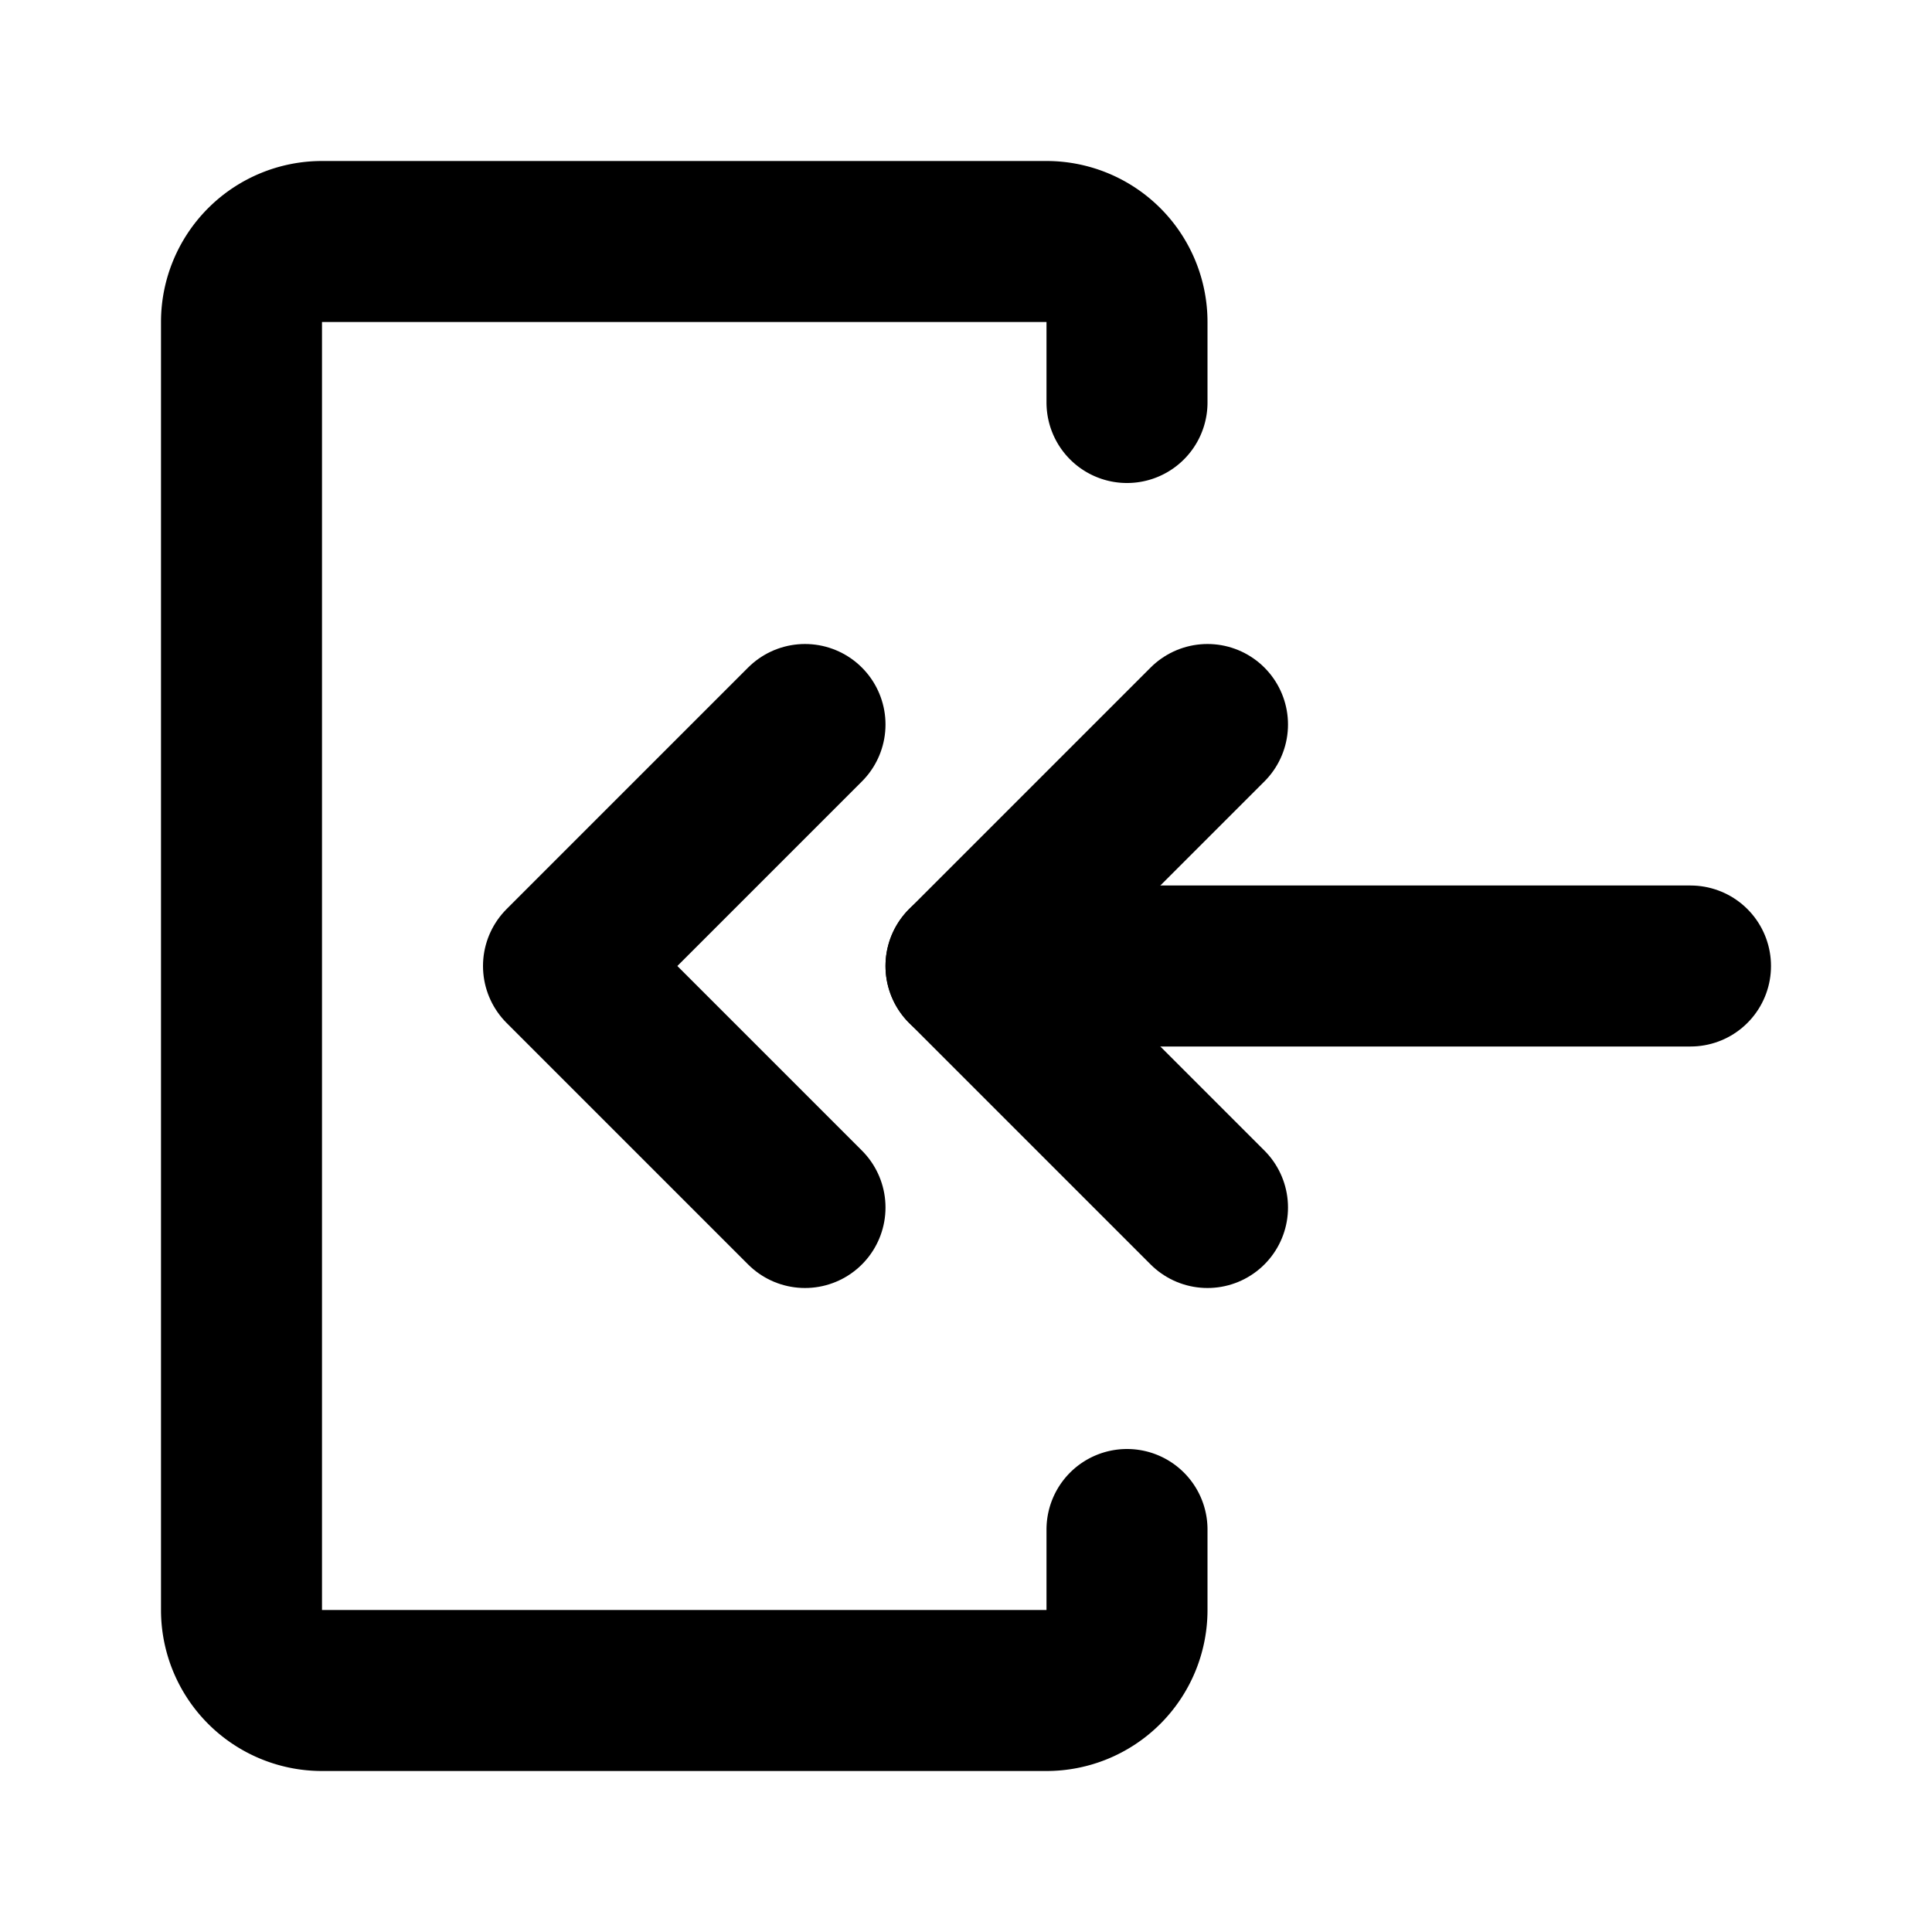 <?xml version="1.0" encoding="utf-8"?><!-- Uploaded to: SVG Repo, www.svgrepo.com, Generator: SVG Repo Mixer Tools -->
<svg fill="#000000" width="800px" height="800px" viewBox="0 0 24 24" id="sign-in-double-arrow" data-name="Flat Line" xmlns="http://www.w3.org/2000/svg" class="icon flat-line"><polyline id="primary" points="10 15 7 12 10 9" style="fill: none; stroke: rgb(0, 0, 0); stroke-linecap: round; stroke-linejoin: round; stroke-width: 2;"></polyline><polyline id="primary-2" data-name="primary" points="15 15 12 12 15 9" style="fill: none; stroke: rgb(0, 0, 0); stroke-linecap: round; stroke-linejoin: round; stroke-width: 2;"></polyline><line id="primary-3" data-name="primary" x1="12" y1="12" x2="21" y2="12" style="fill: none; stroke: rgb(0, 0, 0); stroke-linecap: round; stroke-linejoin: round; stroke-width: 2;"></line><path id="primary-4" data-name="primary" d="M14,19v1a1,1,0,0,1-1,1H4a1,1,0,0,1-1-1V4A1,1,0,0,1,4,3h9a1,1,0,0,1,1,1V5" style="fill: none; stroke: rgb(0, 0, 0); stroke-linecap: round; stroke-linejoin: round; stroke-width: 2;"></path></svg>
